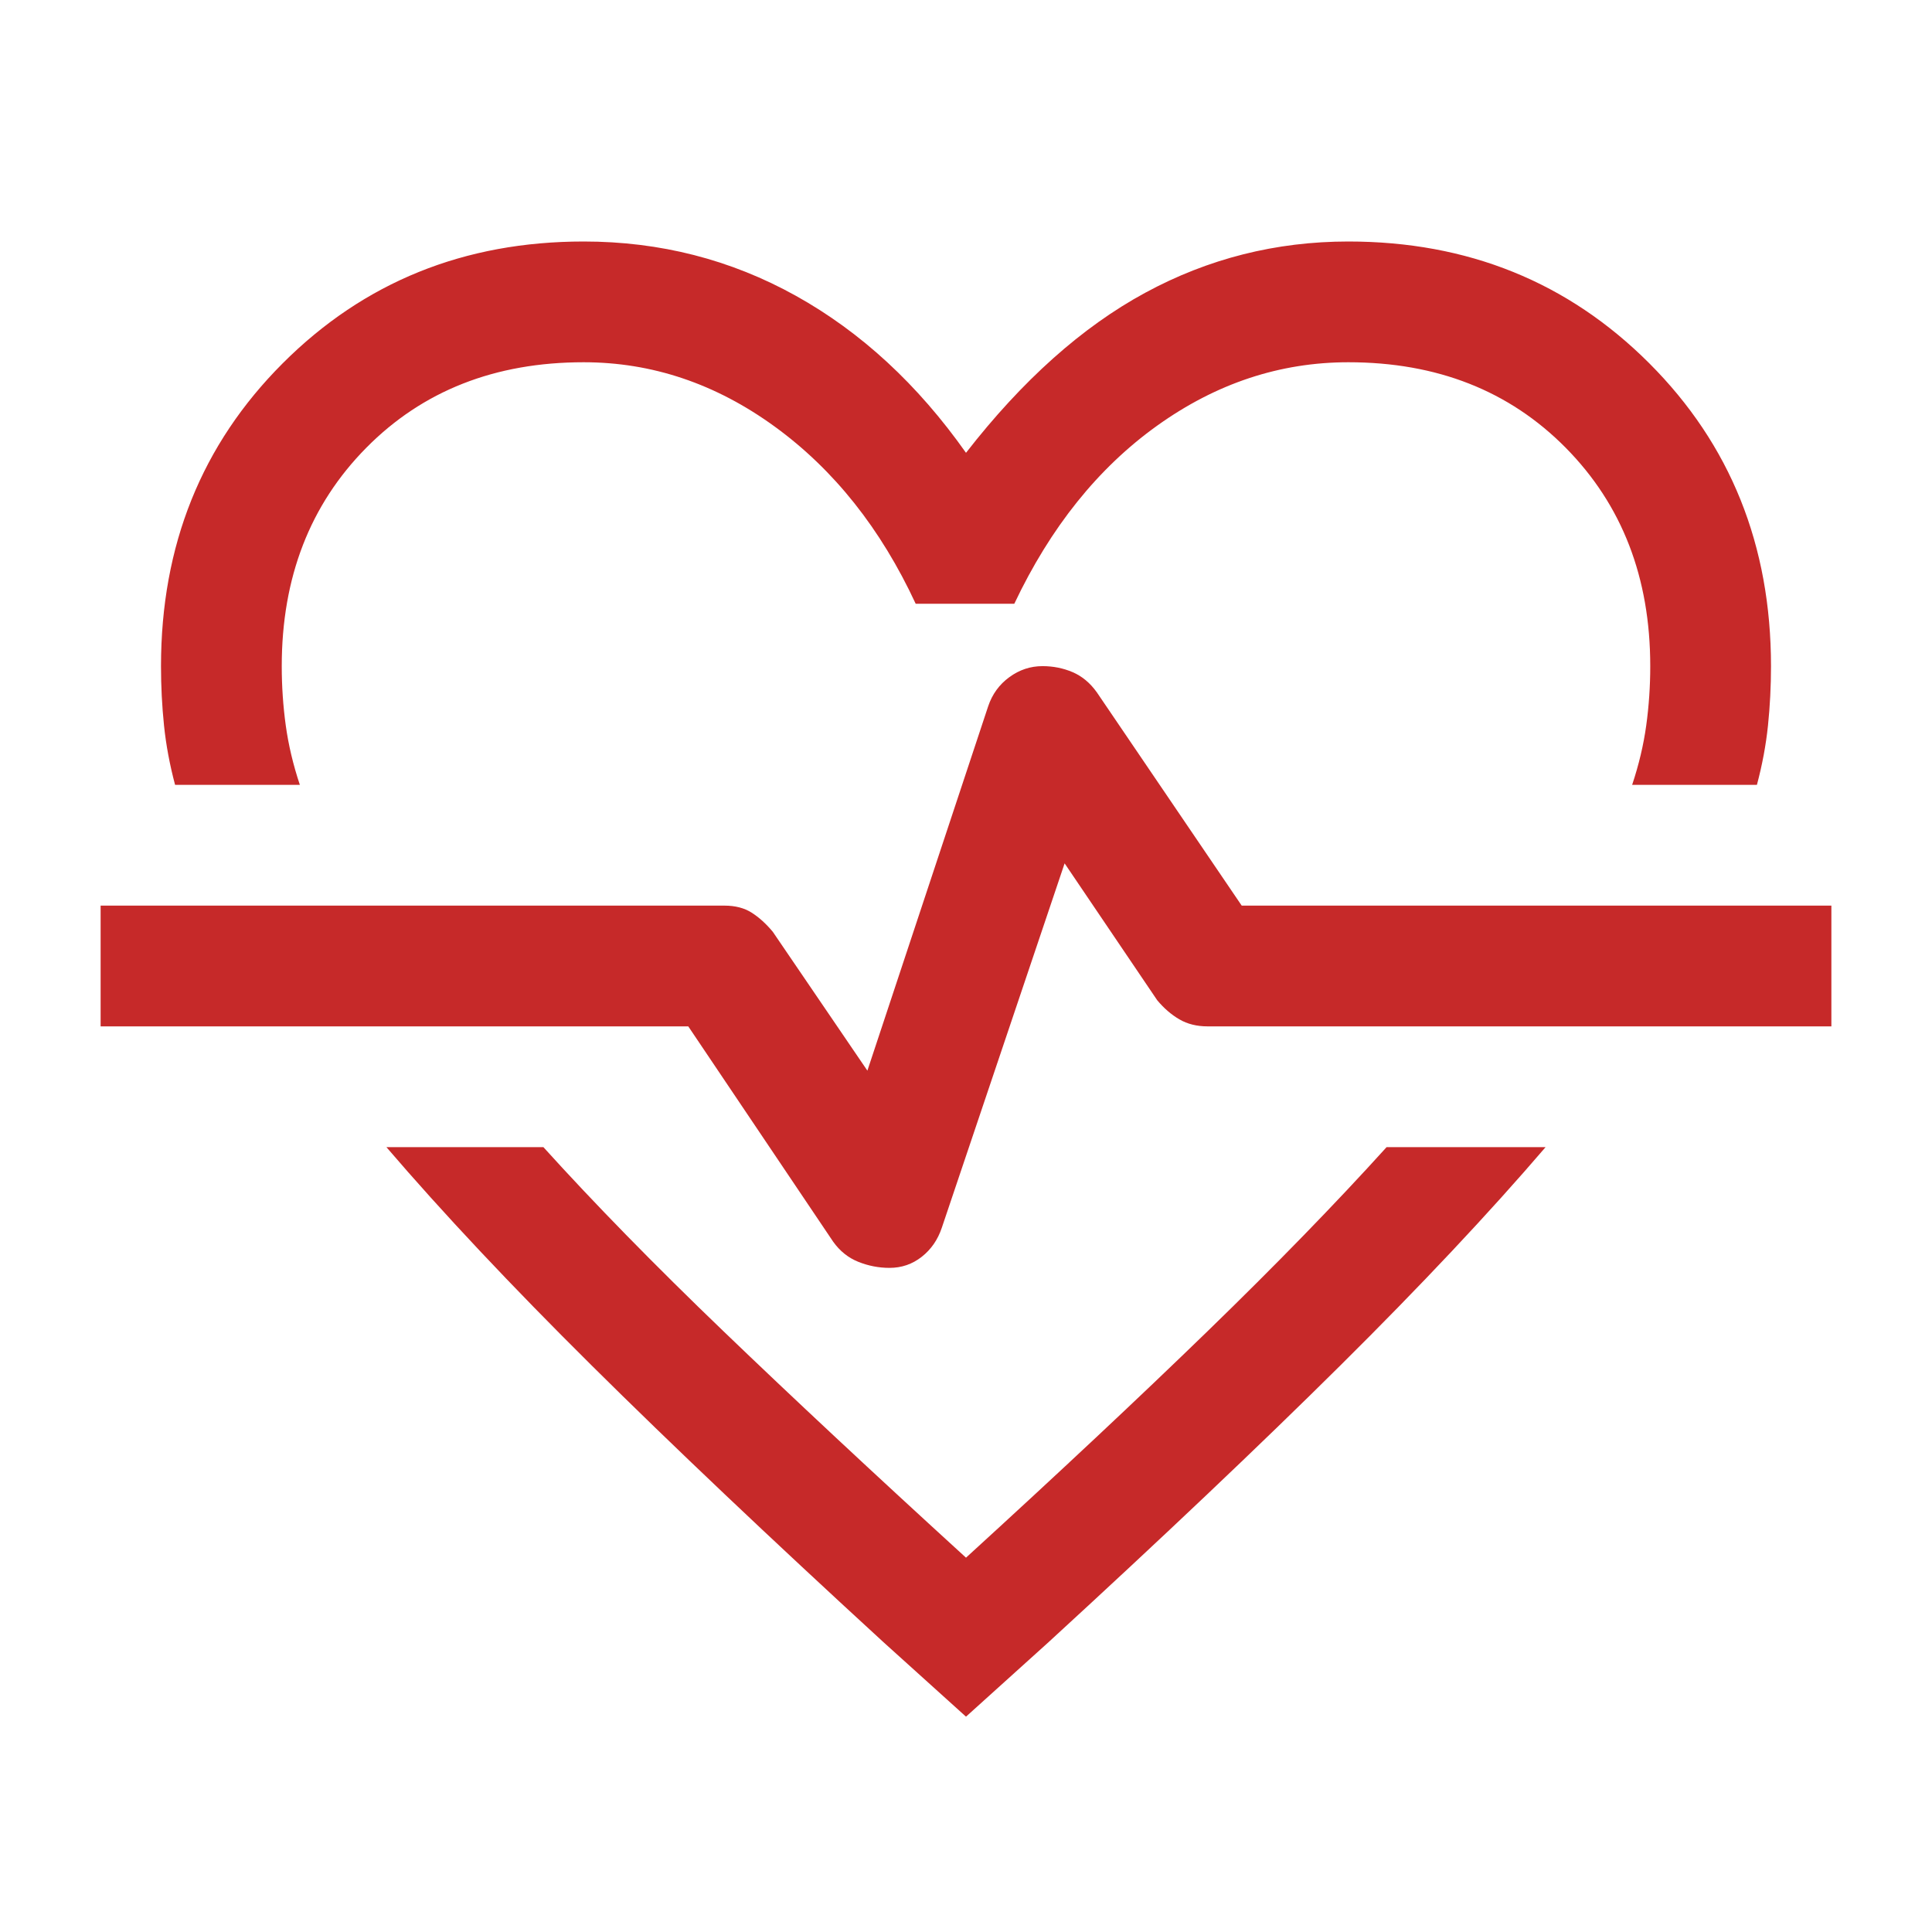<svg xmlns="http://www.w3.org/2000/svg" height="48px" viewBox="0 -960 960 960" width="48px" fill="#c62929"><path d="M290-840q57 0 105.5 27t84.5 78q42-54 89-79.5T670-840q89 0 149.5 60.5T880-629q0 15-1.5 29.5T873-570h-62q5-15 7-29.5t2-29.5q0-66-42-108.5T670-780q-51 0-95 31.5T504-660h-49q-26-56-70-88t-95-32q-66 0-108 42.5T140-629q0 15 2 29.5t7 29.5H87q-4-15-5.5-29.5T80-629q0-90 60.5-150.5T290-840Zm-98 450h78q38 42 89.5 91.5T480-186q69-63 120-112.5t89-91.5h79q-42 49-102 108.5T521-144l-41 37-41-37q-85-78-145-137.5T192-390Zm250 60q9 0 16-5.5t10-14.5l61-181 46 68q5 6 11 9.5t14 3.5h310v-60H617l-72-106q-5-7-12-10t-15-3q-9 0-16.5 5.5T491-609l-60 181-47-69q-5-6-10.5-9.5T360-510H50v60h292l72 107q5 7 12.5 10t15.5 3Zm38-153Z"/></svg>